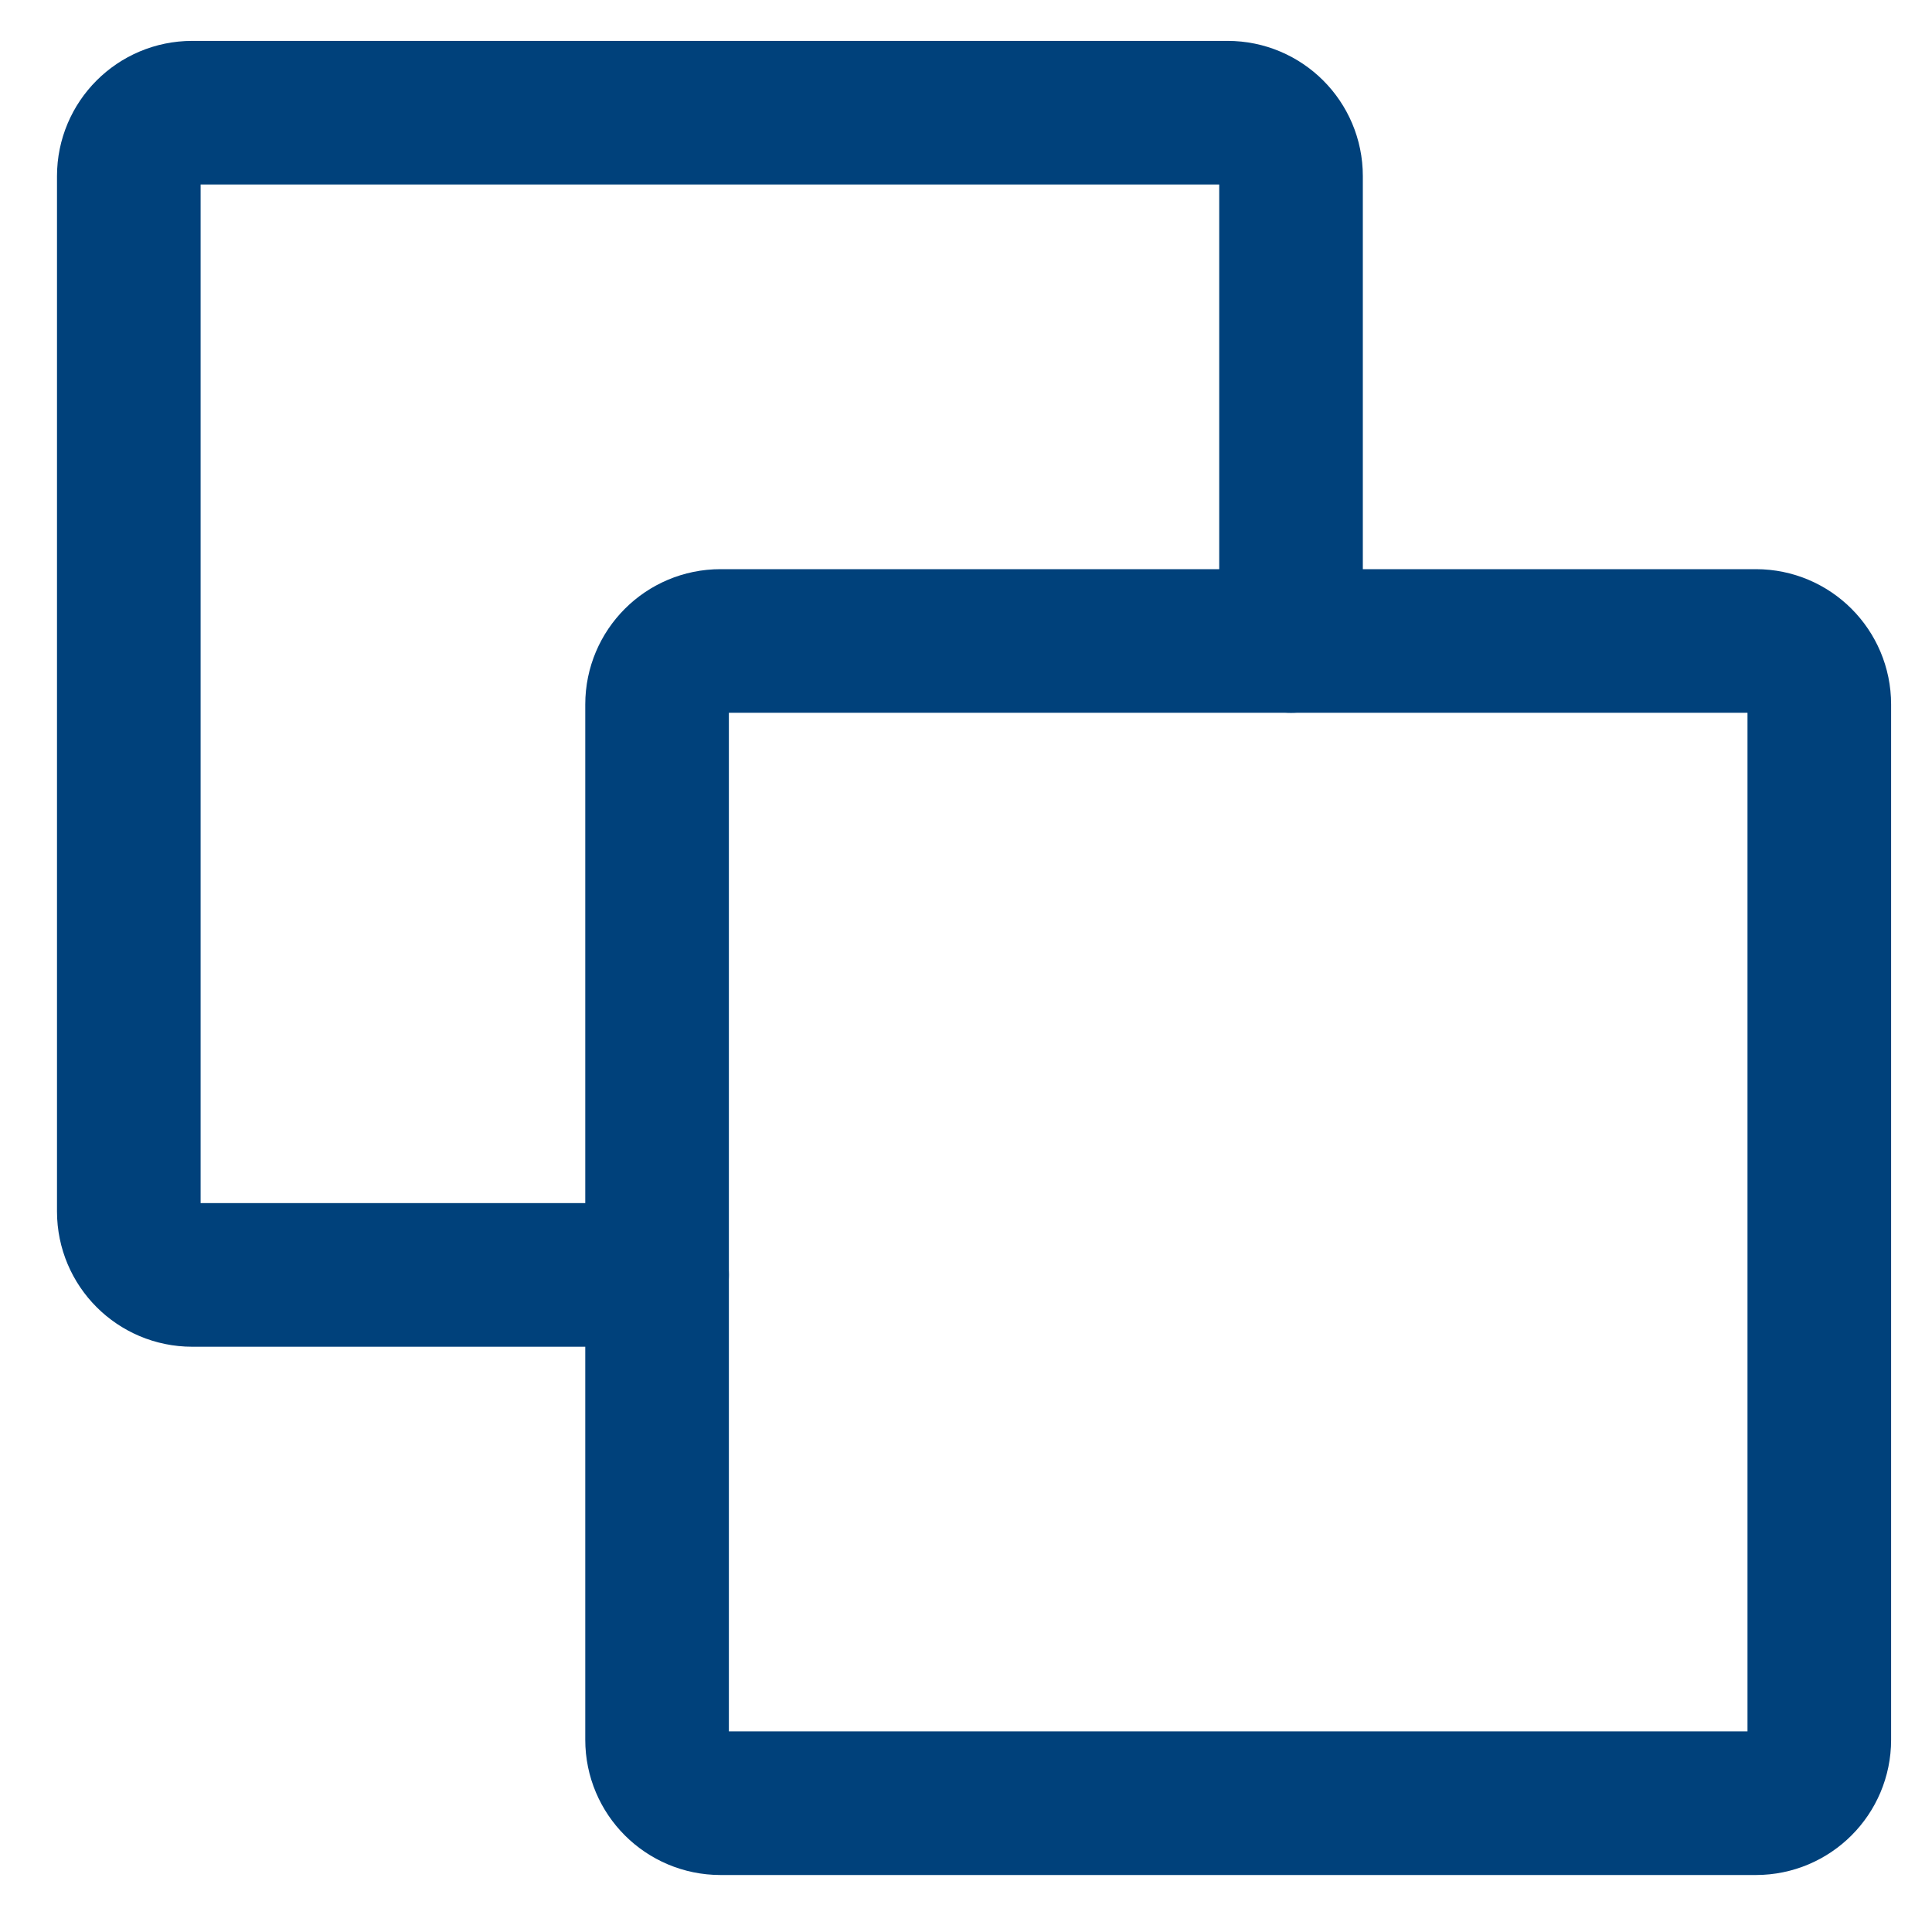 <?xml version="1.0" encoding="UTF-8"?>
<svg xmlns="http://www.w3.org/2000/svg" width="30" height="30" viewBox="0 0 30 30" fill="none">
  <g id="ð¦ icon &quot;copy&quot;">
    <path id="Vector" d="M27.266 28H11.188C10.644 28 10.203 27.559 10.203 27.016V10.938C10.203 10.394 10.644 9.953 11.188 9.953H27.266C27.809 9.953 28.25 10.394 28.25 10.938V27.016C28.25 27.559 27.809 28 27.266 28Z" stroke="#00417B" stroke-width="2.23" stroke-linecap="round" stroke-linejoin="round"></path>
    <path id="Vector_2" d="M20.047 9.953V2.734C20.047 2.191 19.606 1.75 19.062 1.75H2.984C2.441 1.75 2 2.191 2 2.734V18.812C2 19.356 2.441 19.797 2.984 19.797H10.203" stroke="#00417B" stroke-width="2.23" stroke-linecap="round" stroke-linejoin="round"></path>
  </g>
</svg>
